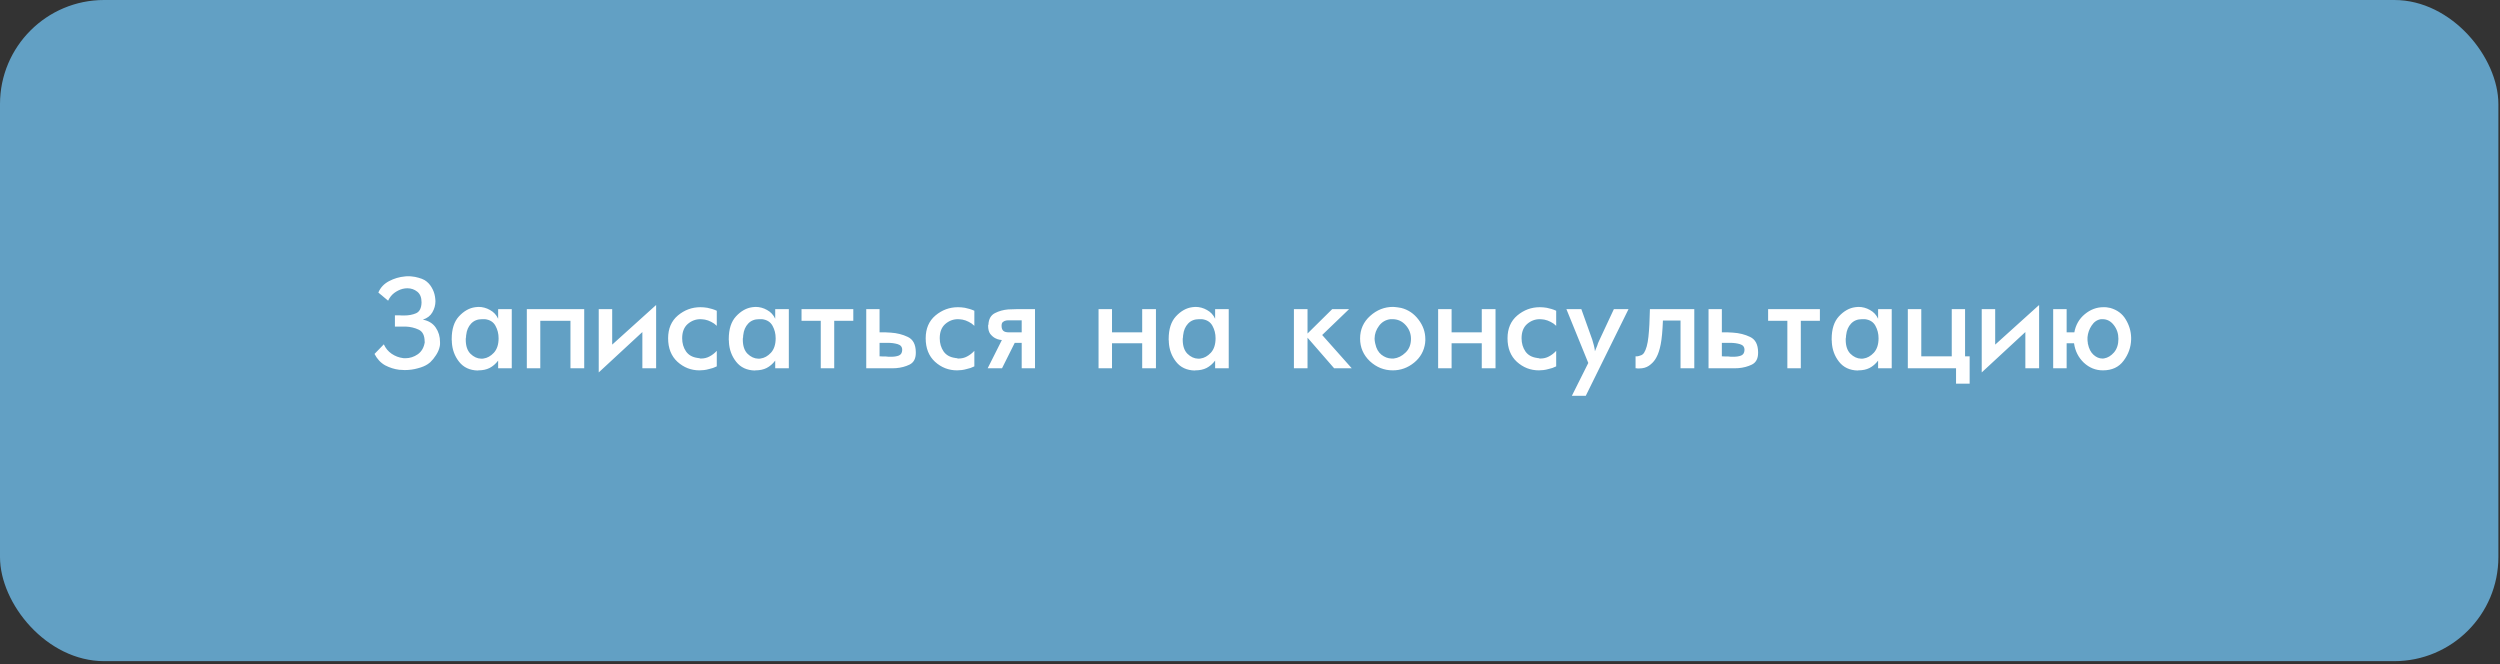 <?xml version="1.0" encoding="UTF-8"?> <svg xmlns="http://www.w3.org/2000/svg" width="463" height="123" viewBox="0 0 463 123" fill="none"><rect x="0" y="0" width="463" height="123" fill="#333333" stroke="none"/><rect width="462.701" height="122.445" rx="19.283" fill="#62A0C4"></rect><path d="M79.22 67.44C78.764 67.75 78.152 68.006 77.385 68.207C76.618 68.426 75.805 68.536 74.947 68.536C74.782 68.536 74.618 68.526 74.454 68.508C74.289 68.508 74.116 68.499 73.933 68.481C73.038 68.371 72.171 68.097 71.331 67.659C70.509 67.202 69.851 66.499 69.358 65.549L71.084 63.769C71.413 64.499 71.897 65.084 72.536 65.522C73.193 65.96 73.887 66.225 74.618 66.317C74.691 66.317 74.764 66.326 74.837 66.344C74.928 66.344 75.011 66.344 75.084 66.344C75.906 66.344 76.673 66.097 77.385 65.604C78.097 65.093 78.526 64.335 78.672 63.331L78.645 63.276C78.645 62.144 78.28 61.404 77.549 61.057C76.819 60.71 76.015 60.518 75.138 60.481C75.084 60.481 75.02 60.481 74.947 60.481C74.892 60.481 74.837 60.481 74.782 60.481H73.139V58.4C73.23 58.4 73.321 58.4 73.413 58.4C73.522 58.4 73.623 58.4 73.714 58.4C73.769 58.4 73.823 58.4 73.878 58.4C73.933 58.4 73.979 58.4 74.015 58.4C74.161 58.418 74.308 58.427 74.454 58.427C74.6 58.427 74.737 58.427 74.865 58.427C75.686 58.427 76.417 58.29 77.056 58.016C77.714 57.724 78.052 57.048 78.07 55.989C78.07 55.094 77.805 54.436 77.275 54.016C76.746 53.596 76.134 53.386 75.44 53.386C75.294 53.386 75.148 53.395 75.001 53.414C74.855 53.432 74.709 53.459 74.563 53.496C74.015 53.642 73.495 53.898 73.002 54.263C72.527 54.628 72.152 55.103 71.879 55.687L70.07 54.181C70.454 53.267 71.111 52.564 72.043 52.071C72.974 51.578 73.96 51.286 75.001 51.195C75.093 51.176 75.193 51.167 75.303 51.167C75.412 51.167 75.522 51.167 75.632 51.167C75.723 51.167 75.823 51.167 75.933 51.167C76.043 51.167 76.143 51.176 76.234 51.195C76.673 51.231 77.102 51.313 77.522 51.441C77.942 51.551 78.316 51.697 78.645 51.88C79.175 52.208 79.604 52.656 79.933 53.222C80.261 53.77 80.471 54.345 80.563 54.948C80.599 55.094 80.617 55.24 80.617 55.386C80.636 55.514 80.645 55.642 80.645 55.77C80.645 56.5 80.453 57.194 80.07 57.852C79.704 58.491 79.12 58.938 78.316 59.194C79.394 59.413 80.188 59.906 80.7 60.673C81.229 61.44 81.494 62.335 81.494 63.358V63.769C81.494 63.842 81.485 63.915 81.467 63.988C81.467 64.043 81.457 64.098 81.439 64.152C81.33 64.7 81.101 65.239 80.754 65.769C80.426 66.28 80.07 66.718 79.686 67.084C79.613 67.138 79.531 67.202 79.439 67.275C79.366 67.33 79.293 67.385 79.22 67.44ZM92.257 57.249H94.778V68.207H92.257V66.782C91.801 67.385 91.271 67.842 90.669 68.152C90.084 68.444 89.399 68.59 88.614 68.59L88.477 68.618C86.998 68.581 85.847 68.043 85.025 67.001C84.203 65.96 83.756 64.746 83.683 63.358C83.683 63.321 83.683 63.285 83.683 63.248C83.683 63.194 83.683 63.139 83.683 63.084C83.665 63.066 83.656 63.047 83.656 63.029C83.656 63.011 83.656 62.993 83.656 62.974C83.656 62.938 83.656 62.91 83.656 62.892C83.656 62.856 83.656 62.819 83.656 62.783C83.656 60.956 84.103 59.559 84.998 58.591C85.911 57.605 86.915 57.039 88.011 56.893C88.103 56.874 88.194 56.865 88.285 56.865C88.395 56.847 88.504 56.838 88.614 56.838C89.363 56.838 90.075 57.03 90.751 57.413C91.427 57.779 91.929 58.317 92.257 59.03V57.249ZM92.34 62.646C92.34 61.806 92.148 61.038 91.764 60.344C91.381 59.632 90.733 59.221 89.819 59.112H89.271C88.431 59.112 87.756 59.386 87.244 59.934C86.733 60.481 86.431 61.185 86.34 62.043C86.34 62.098 86.331 62.162 86.313 62.235C86.313 62.308 86.313 62.39 86.313 62.481C86.294 62.481 86.285 62.49 86.285 62.509C86.285 62.509 86.285 62.518 86.285 62.536C86.285 62.609 86.276 62.682 86.258 62.755C86.258 62.81 86.258 62.865 86.258 62.92C86.258 64.07 86.55 64.938 87.135 65.522C87.737 66.107 88.395 66.408 89.107 66.426C89.125 66.426 89.134 66.426 89.134 66.426C89.153 66.426 89.171 66.426 89.189 66.426C89.244 66.426 89.299 66.426 89.354 66.426C89.427 66.426 89.491 66.417 89.545 66.399C90.239 66.308 90.879 65.951 91.463 65.33C92.047 64.691 92.34 63.796 92.34 62.646ZM108.197 57.249V68.207H105.65V59.413H100.061V68.207H97.568V57.249H108.197ZM121.514 68.207H118.966V61.495L110.885 68.974V57.249H113.378V63.824L121.514 56.482V68.207ZM132.748 60.344C132.438 60.034 132.091 59.788 131.707 59.605C131.324 59.404 130.94 59.267 130.557 59.194C130.411 59.176 130.265 59.157 130.118 59.139C129.991 59.121 129.854 59.112 129.707 59.112C128.831 59.112 128.046 59.413 127.352 60.016C126.676 60.618 126.338 61.495 126.338 62.646C126.338 63.577 126.575 64.39 127.05 65.084C127.525 65.76 128.237 66.161 129.187 66.289C129.224 66.289 129.26 66.298 129.297 66.317C129.333 66.317 129.37 66.317 129.406 66.317C129.443 66.317 129.47 66.326 129.488 66.344C129.507 66.344 129.525 66.344 129.543 66.344C129.598 66.362 129.653 66.38 129.707 66.399C129.762 66.399 129.808 66.399 129.844 66.399C130.411 66.399 130.931 66.271 131.406 66.015C131.899 65.76 132.347 65.413 132.748 64.974V67.851C132.511 67.96 132.273 68.061 132.036 68.152C131.799 68.225 131.561 68.289 131.324 68.344C131.013 68.435 130.703 68.499 130.392 68.536C130.1 68.572 129.817 68.59 129.543 68.59C127.991 68.59 126.63 68.061 125.461 67.001C124.311 65.942 123.735 64.49 123.735 62.646C123.735 60.856 124.338 59.45 125.543 58.427C126.767 57.404 128.155 56.893 129.707 56.893C129.908 56.893 130.118 56.902 130.338 56.92C130.557 56.938 130.776 56.966 130.995 57.002C131.287 57.057 131.579 57.13 131.872 57.221C132.182 57.313 132.474 57.422 132.748 57.55V60.344ZM143.57 57.249H146.091V68.207H143.57V66.782C143.114 67.385 142.584 67.842 141.981 68.152C141.397 68.444 140.712 68.59 139.927 68.59L139.79 68.618C138.311 68.581 137.16 68.043 136.338 67.001C135.516 65.96 135.069 64.746 134.996 63.358C134.996 63.321 134.996 63.285 134.996 63.248C134.996 63.194 134.996 63.139 134.996 63.084C134.977 63.066 134.968 63.047 134.968 63.029C134.968 63.011 134.968 62.993 134.968 62.974C134.968 62.938 134.968 62.91 134.968 62.892C134.968 62.856 134.968 62.819 134.968 62.783C134.968 60.956 135.416 59.559 136.311 58.591C137.224 57.605 138.228 57.039 139.324 56.893C139.415 56.874 139.507 56.865 139.598 56.865C139.708 56.847 139.817 56.838 139.927 56.838C140.676 56.838 141.388 57.03 142.064 57.413C142.739 57.779 143.242 58.317 143.57 59.03V57.249ZM143.653 62.646C143.653 61.806 143.461 61.038 143.077 60.344C142.694 59.632 142.045 59.221 141.132 59.112H140.584C139.744 59.112 139.068 59.386 138.557 59.934C138.046 60.481 137.744 61.185 137.653 62.043C137.653 62.098 137.644 62.162 137.626 62.235C137.626 62.308 137.626 62.39 137.626 62.481C137.607 62.481 137.598 62.49 137.598 62.509C137.598 62.509 137.598 62.518 137.598 62.536C137.598 62.609 137.589 62.682 137.571 62.755C137.571 62.81 137.571 62.865 137.571 62.92C137.571 64.07 137.863 64.938 138.448 65.522C139.05 66.107 139.708 66.408 140.42 66.426C140.438 66.426 140.447 66.426 140.447 66.426C140.466 66.426 140.484 66.426 140.502 66.426C140.557 66.426 140.612 66.426 140.666 66.426C140.74 66.426 140.803 66.417 140.858 66.399C141.552 66.308 142.191 65.951 142.776 65.33C143.36 64.691 143.653 63.796 143.653 62.646ZM158.031 57.249V59.413H154.497V68.207H152.004V59.413H148.443V57.249H158.031ZM163.744 68.207H160.429V57.249H162.895V61.55H163.087C163.379 61.55 163.68 61.55 163.991 61.55C164.319 61.55 164.648 61.568 164.977 61.605C166.127 61.678 167.178 61.943 168.127 62.399C169.095 62.856 169.588 63.787 169.607 65.193V65.358C169.607 66.417 169.223 67.138 168.456 67.522C167.707 67.887 166.876 68.106 165.963 68.18C165.726 68.18 165.488 68.189 165.251 68.207C165.032 68.207 164.812 68.207 164.593 68.207H163.744ZM162.895 65.988C163.096 65.988 163.287 65.997 163.47 66.015C163.653 66.015 163.835 66.015 164.018 66.015C164.201 66.034 164.383 66.052 164.566 66.07C164.749 66.07 164.922 66.07 165.086 66.07C165.616 66.07 166.073 65.997 166.456 65.851C166.858 65.686 167.068 65.349 167.086 64.837V64.782C167.086 64.253 166.812 63.906 166.264 63.742C165.716 63.577 165.114 63.495 164.456 63.495C164.42 63.495 164.383 63.495 164.347 63.495C164.328 63.495 164.31 63.495 164.292 63.495H162.895V65.988ZM180.45 60.344C180.139 60.034 179.792 59.788 179.409 59.605C179.025 59.404 178.641 59.267 178.258 59.194C178.112 59.176 177.966 59.157 177.82 59.139C177.692 59.121 177.555 59.112 177.409 59.112C176.532 59.112 175.747 59.413 175.053 60.016C174.377 60.618 174.039 61.495 174.039 62.646C174.039 63.577 174.277 64.39 174.751 65.084C175.226 65.76 175.939 66.161 176.888 66.289C176.925 66.289 176.961 66.298 176.998 66.317C177.034 66.317 177.071 66.317 177.107 66.317C177.144 66.317 177.171 66.326 177.19 66.344C177.208 66.344 177.226 66.344 177.244 66.344C177.299 66.362 177.354 66.38 177.409 66.399C177.464 66.399 177.509 66.399 177.546 66.399C178.112 66.399 178.632 66.271 179.107 66.015C179.6 65.76 180.048 65.413 180.45 64.974V67.851C180.212 67.96 179.975 68.061 179.737 68.152C179.5 68.225 179.262 68.289 179.025 68.344C178.715 68.435 178.404 68.499 178.094 68.536C177.801 68.572 177.518 68.59 177.244 68.59C175.692 68.59 174.331 68.061 173.163 67.001C172.012 65.942 171.437 64.49 171.437 62.646C171.437 60.856 172.039 59.45 173.245 58.427C174.468 57.404 175.856 56.893 177.409 56.893C177.61 56.893 177.82 56.902 178.039 56.92C178.258 56.938 178.477 56.966 178.696 57.002C178.988 57.057 179.281 57.13 179.573 57.221C179.883 57.313 180.176 57.422 180.45 57.55V60.344ZM189.217 68.207V63.495H187.929L185.573 68.207H182.916L185.546 62.974C185.546 62.974 185.409 62.956 185.135 62.92C184.879 62.883 184.596 62.783 184.286 62.618C183.957 62.436 183.656 62.171 183.382 61.824C183.126 61.459 182.998 60.956 182.998 60.317C182.998 60.299 182.998 60.281 182.998 60.262C183.017 60.244 183.026 60.226 183.026 60.208C183.026 60.208 183.026 60.198 183.026 60.18C183.044 60.162 183.053 60.144 183.053 60.125C183.108 59.084 183.51 58.372 184.259 57.989C185.007 57.605 185.829 57.377 186.724 57.304C187.035 57.285 187.336 57.276 187.628 57.276C187.92 57.258 188.203 57.249 188.477 57.249H191.683V68.207H189.217ZM186.861 61.55H189.217V59.331H186.834C186.761 59.331 186.678 59.331 186.587 59.331C186.514 59.331 186.432 59.34 186.341 59.358C186.121 59.395 185.92 59.486 185.738 59.632C185.573 59.76 185.491 59.998 185.491 60.344C185.491 60.746 185.592 61.048 185.793 61.249C185.994 61.45 186.35 61.55 186.861 61.55ZM214.081 68.207H211.533V63.577H205.944V68.207H203.451V57.249H205.944V61.55H211.533V57.249H214.081V68.207ZM225.041 57.249H227.561V68.207H225.041V66.782C224.585 67.385 224.055 67.842 223.452 68.152C222.868 68.444 222.183 68.59 221.398 68.59L221.261 68.618C219.781 68.581 218.631 68.043 217.809 67.001C216.987 65.96 216.54 64.746 216.467 63.358C216.467 63.321 216.467 63.285 216.467 63.248C216.467 63.194 216.467 63.139 216.467 63.084C216.448 63.066 216.439 63.047 216.439 63.029C216.439 63.011 216.439 62.993 216.439 62.974C216.439 62.938 216.439 62.91 216.439 62.892C216.439 62.856 216.439 62.819 216.439 62.783C216.439 60.956 216.887 59.559 217.781 58.591C218.695 57.605 219.699 57.039 220.795 56.893C220.886 56.874 220.978 56.865 221.069 56.865C221.178 56.847 221.288 56.838 221.398 56.838C222.146 56.838 222.859 57.03 223.534 57.413C224.21 57.779 224.712 58.317 225.041 59.03V57.249ZM225.123 62.646C225.123 61.806 224.932 61.038 224.548 60.344C224.164 59.632 223.516 59.221 222.603 59.112H222.055C221.215 59.112 220.539 59.386 220.028 59.934C219.516 60.481 219.215 61.185 219.124 62.043C219.124 62.098 219.115 62.162 219.096 62.235C219.096 62.308 219.096 62.39 219.096 62.481C219.078 62.481 219.069 62.49 219.069 62.509C219.069 62.509 219.069 62.518 219.069 62.536C219.069 62.609 219.06 62.682 219.042 62.755C219.042 62.81 219.042 62.865 219.042 62.92C219.042 64.07 219.334 64.938 219.918 65.522C220.521 66.107 221.178 66.408 221.891 66.426C221.909 66.426 221.918 66.426 221.918 66.426C221.936 66.426 221.955 66.426 221.973 66.426C222.028 66.426 222.082 66.426 222.137 66.426C222.21 66.426 222.274 66.417 222.329 66.399C223.023 66.308 223.662 65.951 224.247 65.33C224.831 64.691 225.123 63.796 225.123 62.646ZM239.633 68.207V57.249H242.153V61.769L246.728 57.249H249.851L244.866 62.043L250.344 68.207H247.084L242.153 62.536V68.207H239.633ZM251.888 62.7C251.888 61.02 252.509 59.623 253.751 58.509C254.993 57.395 256.399 56.838 257.97 56.838C258.098 56.838 258.235 56.847 258.381 56.865C258.527 56.865 258.682 56.884 258.847 56.92C258.956 56.92 259.066 56.938 259.175 56.975C259.285 56.993 259.394 57.011 259.504 57.03C260.801 57.358 261.869 58.08 262.709 59.194C263.549 60.29 263.969 61.486 263.969 62.783C263.969 62.837 263.969 62.901 263.969 62.974C263.969 63.029 263.969 63.084 263.969 63.139C263.951 63.194 263.942 63.258 263.942 63.331C263.942 63.385 263.942 63.44 263.942 63.495C263.741 64.993 263.056 66.216 261.887 67.166C260.718 68.115 259.404 68.59 257.942 68.59C256.335 68.59 254.92 68.024 253.696 66.892C252.491 65.741 251.888 64.344 251.888 62.7ZM254.71 63.687C254.893 64.563 255.267 65.23 255.833 65.686C256.418 66.143 257.038 66.38 257.696 66.399C257.714 66.399 257.732 66.399 257.751 66.399C257.769 66.399 257.787 66.399 257.806 66.399C257.86 66.399 257.906 66.399 257.942 66.399C257.997 66.399 258.052 66.399 258.107 66.399C258.91 66.308 259.641 65.942 260.298 65.303C260.974 64.664 261.312 63.815 261.312 62.755C261.312 61.787 260.983 60.938 260.326 60.208C259.668 59.477 258.856 59.112 257.888 59.112H257.504C256.628 59.221 255.924 59.632 255.395 60.344C254.865 61.057 254.591 61.833 254.573 62.673C254.573 62.691 254.573 62.71 254.573 62.728C254.573 62.728 254.573 62.737 254.573 62.755C254.573 62.865 254.582 62.984 254.6 63.111C254.619 63.221 254.637 63.331 254.655 63.44C254.673 63.477 254.683 63.522 254.683 63.577C254.701 63.614 254.71 63.65 254.71 63.687ZM276.971 68.207H274.423V63.577H268.835V68.207H266.342V57.249H268.835V61.55H274.423V57.249H276.971V68.207ZM288.205 60.344C287.895 60.034 287.548 59.788 287.164 59.605C286.781 59.404 286.397 59.267 286.014 59.194C285.868 59.176 285.722 59.157 285.576 59.139C285.448 59.121 285.311 59.112 285.165 59.112C284.288 59.112 283.503 59.413 282.809 60.016C282.133 60.618 281.795 61.495 281.795 62.646C281.795 63.577 282.032 64.39 282.507 65.084C282.982 65.76 283.694 66.161 284.644 66.289C284.681 66.289 284.717 66.298 284.754 66.317C284.79 66.317 284.827 66.317 284.863 66.317C284.9 66.317 284.927 66.326 284.945 66.344C284.964 66.344 284.982 66.344 285 66.344C285.055 66.362 285.11 66.38 285.165 66.399C285.219 66.399 285.265 66.399 285.302 66.399C285.868 66.399 286.388 66.271 286.863 66.015C287.356 65.76 287.804 65.413 288.205 64.974V67.851C287.968 67.96 287.731 68.061 287.493 68.152C287.256 68.225 287.018 68.289 286.781 68.344C286.47 68.435 286.16 68.499 285.849 68.536C285.557 68.572 285.274 68.59 285 68.59C283.448 68.59 282.087 68.061 280.918 67.001C279.768 65.942 279.193 64.49 279.193 62.646C279.193 60.856 279.795 59.45 281.001 58.427C282.224 57.404 283.612 56.893 285.165 56.893C285.365 56.893 285.576 56.902 285.795 56.92C286.014 56.938 286.233 56.966 286.452 57.002C286.744 57.057 287.037 57.13 287.329 57.221C287.639 57.313 287.931 57.422 288.205 57.55V60.344ZM293.685 73.302H291.11L294.151 67.221L290.097 57.249H292.864L294.891 62.92C295 63.267 295.101 63.623 295.192 63.988C295.284 64.335 295.347 64.691 295.384 65.056C295.457 64.892 295.521 64.728 295.576 64.563C295.649 64.399 295.722 64.225 295.795 64.043C295.85 63.879 295.904 63.714 295.959 63.55C296.032 63.385 296.105 63.221 296.178 63.057L298.89 57.249H301.603L293.685 73.302ZM302.906 68.207V65.988C302.961 65.988 303.071 65.988 303.235 65.988C303.399 65.97 303.573 65.924 303.755 65.851C303.902 65.814 304.029 65.76 304.139 65.686C304.267 65.595 304.376 65.486 304.468 65.358C304.869 64.737 305.143 63.742 305.29 62.372C305.436 61.002 305.527 59.294 305.563 57.249H313.782V68.207H311.234V59.358H307.974C307.901 61.276 307.764 62.746 307.563 63.769C307.362 64.773 307.107 65.559 306.796 66.125C306.76 66.198 306.714 66.28 306.659 66.371C306.623 66.444 306.577 66.517 306.522 66.591C306.248 67.011 305.865 67.394 305.372 67.741C304.879 68.07 304.294 68.234 303.618 68.234C303.564 68.234 303.5 68.234 303.427 68.234C303.372 68.234 303.317 68.234 303.262 68.234C303.208 68.234 303.144 68.225 303.071 68.207C303.016 68.207 302.961 68.207 302.906 68.207ZM319.736 68.207H316.421V57.249H318.887V61.55H319.079C319.371 61.55 319.672 61.55 319.983 61.55C320.312 61.55 320.64 61.568 320.969 61.605C322.12 61.678 323.17 61.943 324.119 62.399C325.087 62.856 325.58 63.787 325.599 65.193V65.358C325.599 66.417 325.215 67.138 324.448 67.522C323.699 67.887 322.868 68.106 321.955 68.18C321.718 68.18 321.48 68.189 321.243 68.207C321.024 68.207 320.805 68.207 320.585 68.207H319.736ZM318.887 65.988C319.088 65.988 319.28 65.997 319.462 66.015C319.645 66.015 319.828 66.015 320.01 66.015C320.193 66.034 320.375 66.052 320.558 66.07C320.741 66.07 320.914 66.07 321.079 66.07C321.608 66.07 322.065 65.997 322.448 65.851C322.85 65.686 323.06 65.349 323.078 64.837V64.782C323.078 64.253 322.804 63.906 322.257 63.742C321.709 63.577 321.106 63.495 320.448 63.495C320.412 63.495 320.375 63.495 320.339 63.495C320.321 63.495 320.302 63.495 320.284 63.495H318.887V65.988ZM337.044 57.249V59.413H333.51V68.207H331.018V59.413H327.456V57.249H337.044ZM347.826 57.249H350.346V68.207H347.826V66.782C347.369 67.385 346.839 67.842 346.237 68.152C345.652 68.444 344.967 68.59 344.182 68.59L344.045 68.618C342.566 68.581 341.415 68.043 340.593 67.001C339.771 65.96 339.324 64.746 339.251 63.358C339.251 63.321 339.251 63.285 339.251 63.248C339.251 63.194 339.251 63.139 339.251 63.084C339.233 63.066 339.224 63.047 339.224 63.029C339.224 63.011 339.224 62.993 339.224 62.974C339.224 62.938 339.224 62.91 339.224 62.892C339.224 62.856 339.224 62.819 339.224 62.783C339.224 60.956 339.671 59.559 340.566 58.591C341.479 57.605 342.484 57.039 343.579 56.893C343.671 56.874 343.762 56.865 343.853 56.865C343.963 56.847 344.072 56.838 344.182 56.838C344.931 56.838 345.643 57.03 346.319 57.413C346.995 57.779 347.497 58.317 347.826 59.03V57.249ZM347.908 62.646C347.908 61.806 347.716 61.038 347.332 60.344C346.949 59.632 346.301 59.221 345.387 59.112H344.84C343.999 59.112 343.324 59.386 342.812 59.934C342.301 60.481 342 61.185 341.908 62.043C341.908 62.098 341.899 62.162 341.881 62.235C341.881 62.308 341.881 62.39 341.881 62.481C341.863 62.481 341.853 62.49 341.853 62.509C341.853 62.509 341.853 62.518 341.853 62.536C341.853 62.609 341.844 62.682 341.826 62.755C341.826 62.81 341.826 62.865 341.826 62.92C341.826 64.07 342.118 64.938 342.703 65.522C343.305 66.107 343.963 66.408 344.675 66.426C344.693 66.426 344.703 66.426 344.703 66.426C344.721 66.426 344.739 66.426 344.757 66.426C344.812 66.426 344.867 66.426 344.922 66.426C344.995 66.426 345.059 66.417 345.113 66.399C345.807 66.308 346.447 65.951 347.031 65.33C347.616 64.691 347.908 63.796 347.908 62.646ZM363.93 57.249V65.988H364.779V71.056H362.259V68.207H353.328V57.249H355.821V65.988H361.464V57.249H363.93ZM377.644 68.207H375.096V61.495L367.015 68.974V57.249H369.508V63.824L377.644 56.482V68.207ZM382.742 61.55H384.166C384.422 60.162 385.07 59.039 386.111 58.18C387.152 57.322 388.294 56.893 389.536 56.893C389.645 56.893 389.755 56.893 389.864 56.893C389.974 56.893 390.084 56.902 390.193 56.92C390.303 56.938 390.403 56.957 390.495 56.975C390.604 56.975 390.714 56.993 390.823 57.03C392.102 57.395 393.051 58.098 393.672 59.139C394.312 60.18 394.649 61.294 394.686 62.481C394.686 62.518 394.686 62.554 394.686 62.591C394.686 62.627 394.686 62.664 394.686 62.7C394.686 62.719 394.686 62.746 394.686 62.783C394.686 62.801 394.686 62.828 394.686 62.865C394.649 64.308 394.184 65.623 393.289 66.81C392.412 67.997 391.134 68.59 389.454 68.59C388.12 68.59 386.942 68.115 385.92 67.166C384.915 66.198 384.312 65.002 384.112 63.577H382.742V68.207H380.249V57.249H382.742V61.55ZM389.097 59.112C388.385 59.221 387.81 59.614 387.372 60.29C386.933 60.947 386.678 61.669 386.604 62.454C386.604 62.509 386.604 62.563 386.604 62.618C386.604 62.673 386.604 62.728 386.604 62.783C386.604 62.856 386.604 62.929 386.604 63.002C386.623 63.075 386.632 63.148 386.632 63.221C386.632 63.258 386.632 63.294 386.632 63.331C386.65 63.349 386.659 63.367 386.659 63.385C386.659 63.44 386.659 63.495 386.659 63.55C386.678 63.586 386.687 63.632 386.687 63.687C386.869 64.582 387.216 65.257 387.728 65.714C388.239 66.171 388.778 66.399 389.344 66.399C389.399 66.399 389.454 66.399 389.508 66.399C389.563 66.399 389.627 66.39 389.7 66.371C390.358 66.262 390.96 65.897 391.508 65.276C392.056 64.636 392.33 63.796 392.33 62.755C392.33 61.787 392.047 60.938 391.481 60.208C390.915 59.477 390.221 59.112 389.399 59.112H389.097Z" fill="white"></path></svg> 